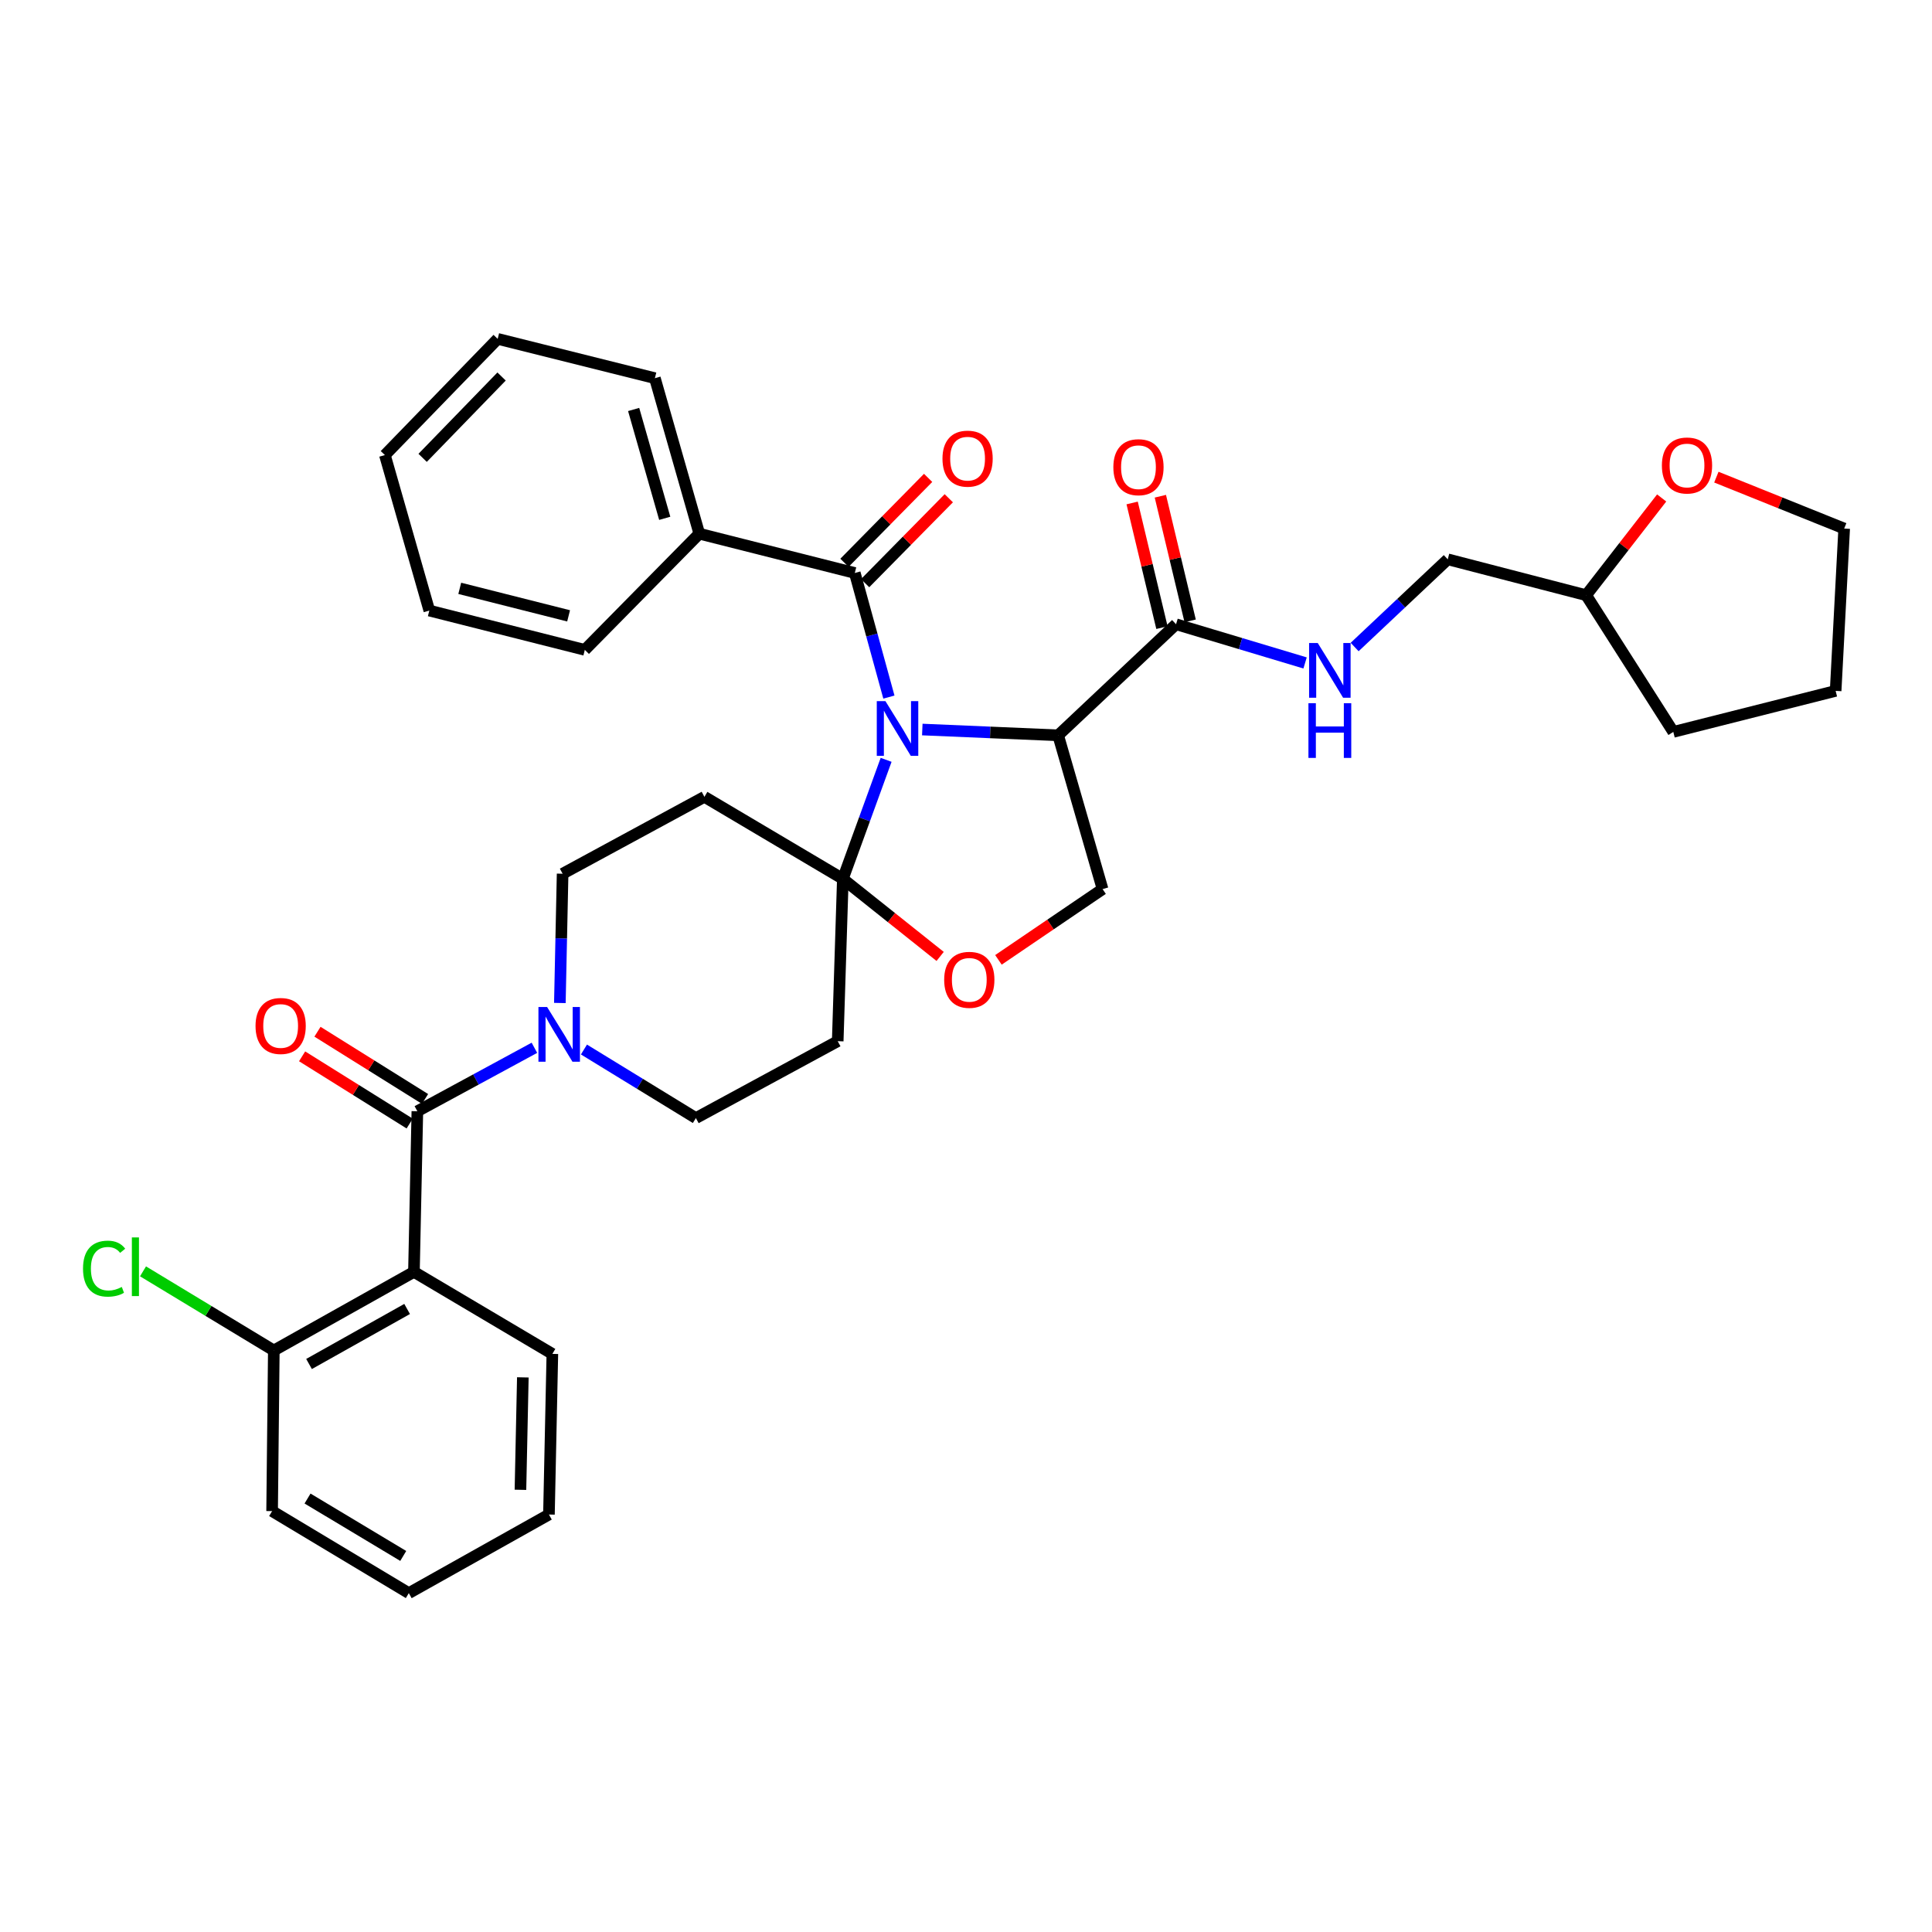 <?xml version='1.0' encoding='iso-8859-1'?>
<svg version='1.1' baseProfile='full'
              xmlns='http://www.w3.org/2000/svg'
                      xmlns:rdkit='http://www.rdkit.org/xml'
                      xmlns:xlink='http://www.w3.org/1999/xlink'
                  xml:space='preserve'
width='1000px' height='1000px' viewBox='0 0 1000 1000'>
<!-- END OF HEADER -->
<rect style='opacity:1.0;fill:#FFFFFF;stroke:none' width='1000' height='1000' x='0' y='0'> </rect>
<path class='bond-0' d='M 608.722,323.109 L 642.115,333.125' style='fill:none;fill-rule:evenodd;stroke:#000000;stroke-width:6px;stroke-linecap:butt;stroke-linejoin:miter;stroke-opacity:1' />
<path class='bond-0' d='M 642.115,333.125 L 675.507,343.14' style='fill:none;fill-rule:evenodd;stroke:#0000FF;stroke-width:6px;stroke-linecap:butt;stroke-linejoin:miter;stroke-opacity:1' />
<path class='bond-1' d='M 616.025,321.363 L 608.312,289.104' style='fill:none;fill-rule:evenodd;stroke:#000000;stroke-width:6px;stroke-linecap:butt;stroke-linejoin:miter;stroke-opacity:1' />
<path class='bond-1' d='M 608.312,289.104 L 600.599,256.844' style='fill:none;fill-rule:evenodd;stroke:#FF0000;stroke-width:6px;stroke-linecap:butt;stroke-linejoin:miter;stroke-opacity:1' />
<path class='bond-1' d='M 601.42,324.855 L 593.707,292.595' style='fill:none;fill-rule:evenodd;stroke:#000000;stroke-width:6px;stroke-linecap:butt;stroke-linejoin:miter;stroke-opacity:1' />
<path class='bond-1' d='M 593.707,292.595 L 585.995,260.336' style='fill:none;fill-rule:evenodd;stroke:#FF0000;stroke-width:6px;stroke-linecap:butt;stroke-linejoin:miter;stroke-opacity:1' />
<path class='bond-2' d='M 608.722,323.109 L 547.698,380.596' style='fill:none;fill-rule:evenodd;stroke:#000000;stroke-width:6px;stroke-linecap:butt;stroke-linejoin:miter;stroke-opacity:1' />
<path class='bond-3' d='M 701.161,334.895 L 725.259,312.196' style='fill:none;fill-rule:evenodd;stroke:#0000FF;stroke-width:6px;stroke-linecap:butt;stroke-linejoin:miter;stroke-opacity:1' />
<path class='bond-3' d='M 725.259,312.196 L 749.357,289.498' style='fill:none;fill-rule:evenodd;stroke:#000000;stroke-width:6px;stroke-linecap:butt;stroke-linejoin:miter;stroke-opacity:1' />
<path class='bond-4' d='M 860.076,257.741 L 840.535,282.905' style='fill:none;fill-rule:evenodd;stroke:#FF0000;stroke-width:6px;stroke-linecap:butt;stroke-linejoin:miter;stroke-opacity:1' />
<path class='bond-4' d='M 840.535,282.905 L 820.993,308.068' style='fill:none;fill-rule:evenodd;stroke:#000000;stroke-width:6px;stroke-linecap:butt;stroke-linejoin:miter;stroke-opacity:1' />
<path class='bond-5' d='M 888.383,246.965 L 921.464,260.273' style='fill:none;fill-rule:evenodd;stroke:#FF0000;stroke-width:6px;stroke-linecap:butt;stroke-linejoin:miter;stroke-opacity:1' />
<path class='bond-5' d='M 921.464,260.273 L 954.545,273.581' style='fill:none;fill-rule:evenodd;stroke:#000000;stroke-width:6px;stroke-linecap:butt;stroke-linejoin:miter;stroke-opacity:1' />
<path class='bond-6' d='M 820.993,308.068 L 749.357,289.498' style='fill:none;fill-rule:evenodd;stroke:#000000;stroke-width:6px;stroke-linecap:butt;stroke-linejoin:miter;stroke-opacity:1' />
<path class='bond-7' d='M 820.993,308.068 L 866.1,378.828' style='fill:none;fill-rule:evenodd;stroke:#000000;stroke-width:6px;stroke-linecap:butt;stroke-linejoin:miter;stroke-opacity:1' />
<path class='bond-8' d='M 289.782,519.141 L 290.493,485.691' style='fill:none;fill-rule:evenodd;stroke:#0000FF;stroke-width:6px;stroke-linecap:butt;stroke-linejoin:miter;stroke-opacity:1' />
<path class='bond-8' d='M 290.493,485.691 L 291.205,452.24' style='fill:none;fill-rule:evenodd;stroke:#000000;stroke-width:6px;stroke-linecap:butt;stroke-linejoin:miter;stroke-opacity:1' />
<path class='bond-9' d='M 276.609,542.334 L 246.316,558.758' style='fill:none;fill-rule:evenodd;stroke:#0000FF;stroke-width:6px;stroke-linecap:butt;stroke-linejoin:miter;stroke-opacity:1' />
<path class='bond-9' d='M 246.316,558.758 L 216.024,575.181' style='fill:none;fill-rule:evenodd;stroke:#000000;stroke-width:6px;stroke-linecap:butt;stroke-linejoin:miter;stroke-opacity:1' />
<path class='bond-10' d='M 302.251,543.229 L 331.219,560.974' style='fill:none;fill-rule:evenodd;stroke:#0000FF;stroke-width:6px;stroke-linecap:butt;stroke-linejoin:miter;stroke-opacity:1' />
<path class='bond-10' d='M 331.219,560.974 L 360.188,578.718' style='fill:none;fill-rule:evenodd;stroke:#000000;stroke-width:6px;stroke-linecap:butt;stroke-linejoin:miter;stroke-opacity:1' />
<path class='bond-11' d='M 214.255,658.321 L 141.727,699.006' style='fill:none;fill-rule:evenodd;stroke:#000000;stroke-width:6px;stroke-linecap:butt;stroke-linejoin:miter;stroke-opacity:1' />
<path class='bond-11' d='M 210.723,677.52 L 159.953,706' style='fill:none;fill-rule:evenodd;stroke:#000000;stroke-width:6px;stroke-linecap:butt;stroke-linejoin:miter;stroke-opacity:1' />
<path class='bond-12' d='M 214.255,658.321 L 285.899,700.775' style='fill:none;fill-rule:evenodd;stroke:#000000;stroke-width:6px;stroke-linecap:butt;stroke-linejoin:miter;stroke-opacity:1' />
<path class='bond-13' d='M 214.255,658.321 L 216.024,575.181' style='fill:none;fill-rule:evenodd;stroke:#000000;stroke-width:6px;stroke-linecap:butt;stroke-linejoin:miter;stroke-opacity:1' />
<path class='bond-14' d='M 220.003,568.814 L 192.166,551.417' style='fill:none;fill-rule:evenodd;stroke:#000000;stroke-width:6px;stroke-linecap:butt;stroke-linejoin:miter;stroke-opacity:1' />
<path class='bond-14' d='M 192.166,551.417 L 164.329,534.02' style='fill:none;fill-rule:evenodd;stroke:#FF0000;stroke-width:6px;stroke-linecap:butt;stroke-linejoin:miter;stroke-opacity:1' />
<path class='bond-14' d='M 212.045,581.548 L 184.208,564.151' style='fill:none;fill-rule:evenodd;stroke:#000000;stroke-width:6px;stroke-linecap:butt;stroke-linejoin:miter;stroke-opacity:1' />
<path class='bond-14' d='M 184.208,564.151 L 156.371,546.754' style='fill:none;fill-rule:evenodd;stroke:#FF0000;stroke-width:6px;stroke-linecap:butt;stroke-linejoin:miter;stroke-opacity:1' />
<path class='bond-15' d='M 141.727,699.006 L 107.876,678.527' style='fill:none;fill-rule:evenodd;stroke:#000000;stroke-width:6px;stroke-linecap:butt;stroke-linejoin:miter;stroke-opacity:1' />
<path class='bond-15' d='M 107.876,678.527 L 74.025,658.047' style='fill:none;fill-rule:evenodd;stroke:#00CC00;stroke-width:6px;stroke-linecap:butt;stroke-linejoin:miter;stroke-opacity:1' />
<path class='bond-16' d='M 141.727,699.006 L 140.843,782.146' style='fill:none;fill-rule:evenodd;stroke:#000000;stroke-width:6px;stroke-linecap:butt;stroke-linejoin:miter;stroke-opacity:1' />
<path class='bond-17' d='M 458.656,393.29 L 447.455,424.091' style='fill:none;fill-rule:evenodd;stroke:#0000FF;stroke-width:6px;stroke-linecap:butt;stroke-linejoin:miter;stroke-opacity:1' />
<path class='bond-17' d='M 447.455,424.091 L 436.253,454.893' style='fill:none;fill-rule:evenodd;stroke:#000000;stroke-width:6px;stroke-linecap:butt;stroke-linejoin:miter;stroke-opacity:1' />
<path class='bond-18' d='M 460.094,360.812 L 451.269,328.692' style='fill:none;fill-rule:evenodd;stroke:#0000FF;stroke-width:6px;stroke-linecap:butt;stroke-linejoin:miter;stroke-opacity:1' />
<path class='bond-18' d='M 451.269,328.692 L 442.443,296.572' style='fill:none;fill-rule:evenodd;stroke:#000000;stroke-width:6px;stroke-linecap:butt;stroke-linejoin:miter;stroke-opacity:1' />
<path class='bond-19' d='M 477.379,377.604 L 512.539,379.1' style='fill:none;fill-rule:evenodd;stroke:#0000FF;stroke-width:6px;stroke-linecap:butt;stroke-linejoin:miter;stroke-opacity:1' />
<path class='bond-19' d='M 512.539,379.1 L 547.698,380.596' style='fill:none;fill-rule:evenodd;stroke:#000000;stroke-width:6px;stroke-linecap:butt;stroke-linejoin:miter;stroke-opacity:1' />
<path class='bond-20' d='M 361.956,276.234 L 338.965,195.747' style='fill:none;fill-rule:evenodd;stroke:#000000;stroke-width:6px;stroke-linecap:butt;stroke-linejoin:miter;stroke-opacity:1' />
<path class='bond-20' d='M 344.069,268.285 L 327.975,211.944' style='fill:none;fill-rule:evenodd;stroke:#000000;stroke-width:6px;stroke-linecap:butt;stroke-linejoin:miter;stroke-opacity:1' />
<path class='bond-21' d='M 361.956,276.234 L 302.701,336.374' style='fill:none;fill-rule:evenodd;stroke:#000000;stroke-width:6px;stroke-linecap:butt;stroke-linejoin:miter;stroke-opacity:1' />
<path class='bond-22' d='M 361.956,276.234 L 442.443,296.572' style='fill:none;fill-rule:evenodd;stroke:#000000;stroke-width:6px;stroke-linecap:butt;stroke-linejoin:miter;stroke-opacity:1' />
<path class='bond-23' d='M 447.791,301.842 L 469.442,279.867' style='fill:none;fill-rule:evenodd;stroke:#000000;stroke-width:6px;stroke-linecap:butt;stroke-linejoin:miter;stroke-opacity:1' />
<path class='bond-23' d='M 469.442,279.867 L 491.092,257.892' style='fill:none;fill-rule:evenodd;stroke:#FF0000;stroke-width:6px;stroke-linecap:butt;stroke-linejoin:miter;stroke-opacity:1' />
<path class='bond-23' d='M 437.095,291.303 L 458.745,269.328' style='fill:none;fill-rule:evenodd;stroke:#000000;stroke-width:6px;stroke-linecap:butt;stroke-linejoin:miter;stroke-opacity:1' />
<path class='bond-23' d='M 458.745,269.328 L 480.395,247.353' style='fill:none;fill-rule:evenodd;stroke:#FF0000;stroke-width:6px;stroke-linecap:butt;stroke-linejoin:miter;stroke-opacity:1' />
<path class='bond-24' d='M 338.965,195.747 L 257.594,175.4' style='fill:none;fill-rule:evenodd;stroke:#000000;stroke-width:6px;stroke-linecap:butt;stroke-linejoin:miter;stroke-opacity:1' />
<path class='bond-25' d='M 302.701,336.374 L 222.214,316.035' style='fill:none;fill-rule:evenodd;stroke:#000000;stroke-width:6px;stroke-linecap:butt;stroke-linejoin:miter;stroke-opacity:1' />
<path class='bond-25' d='M 294.307,318.764 L 237.966,304.527' style='fill:none;fill-rule:evenodd;stroke:#000000;stroke-width:6px;stroke-linecap:butt;stroke-linejoin:miter;stroke-opacity:1' />
<path class='bond-26' d='M 436.253,454.893 L 461.434,474.968' style='fill:none;fill-rule:evenodd;stroke:#000000;stroke-width:6px;stroke-linecap:butt;stroke-linejoin:miter;stroke-opacity:1' />
<path class='bond-26' d='M 461.434,474.968 L 486.614,495.042' style='fill:none;fill-rule:evenodd;stroke:#FF0000;stroke-width:6px;stroke-linecap:butt;stroke-linejoin:miter;stroke-opacity:1' />
<path class='bond-27' d='M 436.253,454.893 L 433.6,538.917' style='fill:none;fill-rule:evenodd;stroke:#000000;stroke-width:6px;stroke-linecap:butt;stroke-linejoin:miter;stroke-opacity:1' />
<path class='bond-28' d='M 436.253,454.893 L 364.609,412.439' style='fill:none;fill-rule:evenodd;stroke:#000000;stroke-width:6px;stroke-linecap:butt;stroke-linejoin:miter;stroke-opacity:1' />
<path class='bond-29' d='M 516.792,496.824 L 543.741,478.511' style='fill:none;fill-rule:evenodd;stroke:#FF0000;stroke-width:6px;stroke-linecap:butt;stroke-linejoin:miter;stroke-opacity:1' />
<path class='bond-29' d='M 543.741,478.511 L 570.69,460.199' style='fill:none;fill-rule:evenodd;stroke:#000000;stroke-width:6px;stroke-linecap:butt;stroke-linejoin:miter;stroke-opacity:1' />
<path class='bond-30' d='M 570.69,460.199 L 547.698,380.596' style='fill:none;fill-rule:evenodd;stroke:#000000;stroke-width:6px;stroke-linecap:butt;stroke-linejoin:miter;stroke-opacity:1' />
<path class='bond-31' d='M 433.6,538.917 L 360.188,578.718' style='fill:none;fill-rule:evenodd;stroke:#000000;stroke-width:6px;stroke-linecap:butt;stroke-linejoin:miter;stroke-opacity:1' />
<path class='bond-32' d='M 364.609,412.439 L 291.205,452.24' style='fill:none;fill-rule:evenodd;stroke:#000000;stroke-width:6px;stroke-linecap:butt;stroke-linejoin:miter;stroke-opacity:1' />
<path class='bond-33' d='M 257.594,175.4 L 199.222,235.548' style='fill:none;fill-rule:evenodd;stroke:#000000;stroke-width:6px;stroke-linecap:butt;stroke-linejoin:miter;stroke-opacity:1' />
<path class='bond-33' d='M 259.614,194.88 L 218.754,236.984' style='fill:none;fill-rule:evenodd;stroke:#000000;stroke-width:6px;stroke-linecap:butt;stroke-linejoin:miter;stroke-opacity:1' />
<path class='bond-34' d='M 222.214,316.035 L 199.222,235.548' style='fill:none;fill-rule:evenodd;stroke:#000000;stroke-width:6px;stroke-linecap:butt;stroke-linejoin:miter;stroke-opacity:1' />
<path class='bond-35' d='M 285.899,700.775 L 284.131,783.915' style='fill:none;fill-rule:evenodd;stroke:#000000;stroke-width:6px;stroke-linecap:butt;stroke-linejoin:miter;stroke-opacity:1' />
<path class='bond-35' d='M 270.621,712.926 L 269.383,771.124' style='fill:none;fill-rule:evenodd;stroke:#000000;stroke-width:6px;stroke-linecap:butt;stroke-linejoin:miter;stroke-opacity:1' />
<path class='bond-36' d='M 140.843,782.146 L 211.602,824.6' style='fill:none;fill-rule:evenodd;stroke:#000000;stroke-width:6px;stroke-linecap:butt;stroke-linejoin:miter;stroke-opacity:1' />
<path class='bond-36' d='M 159.182,775.638 L 208.714,805.356' style='fill:none;fill-rule:evenodd;stroke:#000000;stroke-width:6px;stroke-linecap:butt;stroke-linejoin:miter;stroke-opacity:1' />
<path class='bond-37' d='M 284.131,783.915 L 211.602,824.6' style='fill:none;fill-rule:evenodd;stroke:#000000;stroke-width:6px;stroke-linecap:butt;stroke-linejoin:miter;stroke-opacity:1' />
<path class='bond-38' d='M 954.545,273.581 L 950.124,357.605' style='fill:none;fill-rule:evenodd;stroke:#000000;stroke-width:6px;stroke-linecap:butt;stroke-linejoin:miter;stroke-opacity:1' />
<path class='bond-39' d='M 866.1,378.828 L 950.124,357.605' style='fill:none;fill-rule:evenodd;stroke:#000000;stroke-width:6px;stroke-linecap:butt;stroke-linejoin:miter;stroke-opacity:1' />
<path  class='atom-1' d='M 682.065 332.825
L 691.345 347.825
Q 692.265 349.305, 693.745 351.985
Q 695.225 354.665, 695.305 354.825
L 695.305 332.825
L 699.065 332.825
L 699.065 361.145
L 695.185 361.145
L 685.225 344.745
Q 684.065 342.825, 682.825 340.625
Q 681.625 338.425, 681.265 337.745
L 681.265 361.145
L 677.585 361.145
L 677.585 332.825
L 682.065 332.825
' fill='#0000FF'/>
<path  class='atom-1' d='M 677.245 363.977
L 681.085 363.977
L 681.085 376.017
L 695.565 376.017
L 695.565 363.977
L 699.405 363.977
L 699.405 392.297
L 695.565 392.297
L 695.565 379.217
L 681.085 379.217
L 681.085 392.297
L 677.245 392.297
L 677.245 363.977
' fill='#0000FF'/>
<path  class='atom-2' d='M 576.268 241.818
Q 576.268 235.018, 579.628 231.218
Q 582.988 227.418, 589.268 227.418
Q 595.548 227.418, 598.908 231.218
Q 602.268 235.018, 602.268 241.818
Q 602.268 248.698, 598.868 252.618
Q 595.468 256.498, 589.268 256.498
Q 583.028 256.498, 579.628 252.618
Q 576.268 248.738, 576.268 241.818
M 589.268 253.298
Q 593.588 253.298, 595.908 250.418
Q 598.268 247.498, 598.268 241.818
Q 598.268 236.258, 595.908 233.458
Q 593.588 230.618, 589.268 230.618
Q 584.948 230.618, 582.588 233.418
Q 580.268 236.218, 580.268 241.818
Q 580.268 247.538, 582.588 250.418
Q 584.948 253.298, 589.268 253.298
' fill='#FF0000'/>
<path  class='atom-3' d='M 860.191 240.934
Q 860.191 234.134, 863.551 230.334
Q 866.911 226.534, 873.191 226.534
Q 879.471 226.534, 882.831 230.334
Q 886.191 234.134, 886.191 240.934
Q 886.191 247.814, 882.791 251.734
Q 879.391 255.614, 873.191 255.614
Q 866.951 255.614, 863.551 251.734
Q 860.191 247.854, 860.191 240.934
M 873.191 252.414
Q 877.511 252.414, 879.831 249.534
Q 882.191 246.614, 882.191 240.934
Q 882.191 235.374, 879.831 232.574
Q 877.511 229.734, 873.191 229.734
Q 868.871 229.734, 866.511 232.534
Q 864.191 235.334, 864.191 240.934
Q 864.191 246.654, 866.511 249.534
Q 868.871 252.414, 873.191 252.414
' fill='#FF0000'/>
<path  class='atom-5' d='M 283.176 521.22
L 292.456 536.22
Q 293.376 537.7, 294.856 540.38
Q 296.336 543.06, 296.416 543.22
L 296.416 521.22
L 300.176 521.22
L 300.176 549.54
L 296.296 549.54
L 286.336 533.14
Q 285.176 531.22, 283.936 529.02
Q 282.736 526.82, 282.376 526.14
L 282.376 549.54
L 278.696 549.54
L 278.696 521.22
L 283.176 521.22
' fill='#0000FF'/>
<path  class='atom-8' d='M 132.264 531.038
Q 132.264 524.238, 135.624 520.438
Q 138.984 516.638, 145.264 516.638
Q 151.544 516.638, 154.904 520.438
Q 158.264 524.238, 158.264 531.038
Q 158.264 537.918, 154.864 541.838
Q 151.464 545.718, 145.264 545.718
Q 139.024 545.718, 135.624 541.838
Q 132.264 537.958, 132.264 531.038
M 145.264 542.518
Q 149.584 542.518, 151.904 539.638
Q 154.264 536.718, 154.264 531.038
Q 154.264 525.478, 151.904 522.678
Q 149.584 519.838, 145.264 519.838
Q 140.944 519.838, 138.584 522.638
Q 136.264 525.438, 136.264 531.038
Q 136.264 536.758, 138.584 539.638
Q 140.944 542.518, 145.264 542.518
' fill='#FF0000'/>
<path  class='atom-10' d='M 42.971 656.648
Q 42.971 649.608, 46.251 645.928
Q 49.571 642.208, 55.851 642.208
Q 61.691 642.208, 64.811 646.328
L 62.171 648.488
Q 59.891 645.488, 55.851 645.488
Q 51.571 645.488, 49.291 648.368
Q 47.051 651.208, 47.051 656.648
Q 47.051 662.248, 49.371 665.128
Q 51.731 668.008, 56.291 668.008
Q 59.411 668.008, 63.051 666.128
L 64.171 669.128
Q 62.691 670.088, 60.451 670.648
Q 58.211 671.208, 55.731 671.208
Q 49.571 671.208, 46.251 667.448
Q 42.971 663.688, 42.971 656.648
' fill='#00CC00'/>
<path  class='atom-10' d='M 68.251 640.488
L 71.931 640.488
L 71.931 670.848
L 68.251 670.848
L 68.251 640.488
' fill='#00CC00'/>
<path  class='atom-11' d='M 458.299 362.899
L 467.579 377.899
Q 468.499 379.379, 469.979 382.059
Q 471.459 384.739, 471.539 384.899
L 471.539 362.899
L 475.299 362.899
L 475.299 391.219
L 471.419 391.219
L 461.459 374.819
Q 460.299 372.899, 459.059 370.699
Q 457.859 368.499, 457.499 367.819
L 457.499 391.219
L 453.819 391.219
L 453.819 362.899
L 458.299 362.899
' fill='#0000FF'/>
<path  class='atom-14' d='M 487.823 237.397
Q 487.823 230.597, 491.183 226.797
Q 494.543 222.997, 500.823 222.997
Q 507.103 222.997, 510.463 226.797
Q 513.823 230.597, 513.823 237.397
Q 513.823 244.277, 510.423 248.197
Q 507.023 252.077, 500.823 252.077
Q 494.583 252.077, 491.183 248.197
Q 487.823 244.317, 487.823 237.397
M 500.823 248.877
Q 505.143 248.877, 507.463 245.997
Q 509.823 243.077, 509.823 237.397
Q 509.823 231.837, 507.463 229.037
Q 505.143 226.197, 500.823 226.197
Q 496.503 226.197, 494.143 228.997
Q 491.823 231.797, 491.823 237.397
Q 491.823 243.117, 494.143 245.997
Q 496.503 248.877, 500.823 248.877
' fill='#FF0000'/>
<path  class='atom-18' d='M 488.707 507.154
Q 488.707 500.354, 492.067 496.554
Q 495.427 492.754, 501.707 492.754
Q 507.987 492.754, 511.347 496.554
Q 514.707 500.354, 514.707 507.154
Q 514.707 514.034, 511.307 517.954
Q 507.907 521.834, 501.707 521.834
Q 495.467 521.834, 492.067 517.954
Q 488.707 514.074, 488.707 507.154
M 501.707 518.634
Q 506.027 518.634, 508.347 515.754
Q 510.707 512.834, 510.707 507.154
Q 510.707 501.594, 508.347 498.794
Q 506.027 495.954, 501.707 495.954
Q 497.387 495.954, 495.027 498.754
Q 492.707 501.554, 492.707 507.154
Q 492.707 512.874, 495.027 515.754
Q 497.387 518.634, 501.707 518.634
' fill='#FF0000'/>
</svg>
